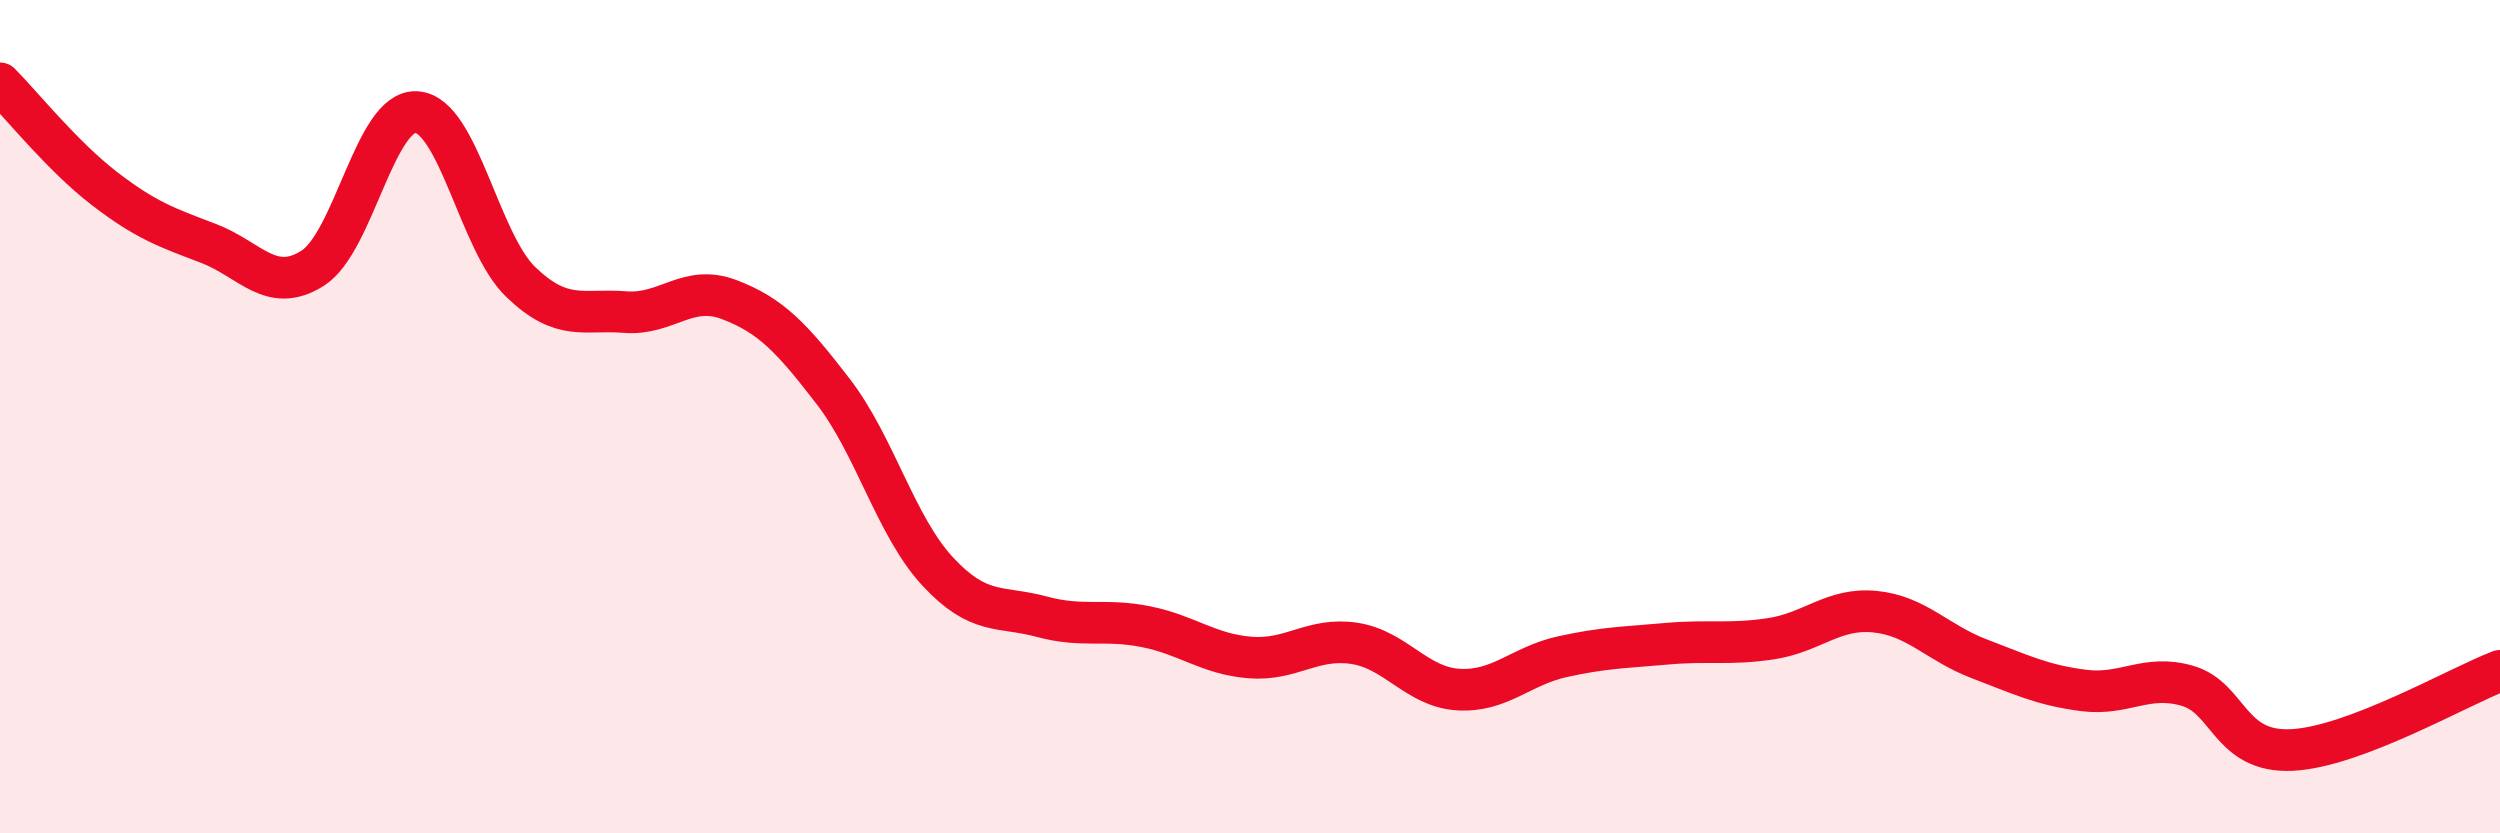 
    <svg width="60" height="20" viewBox="0 0 60 20" xmlns="http://www.w3.org/2000/svg">
      <path
        d="M 0,2 C 0.5,2.5 1.5,3.75 2.5,4.52 C 3.5,5.29 4,5.46 5,5.84 C 6,6.22 6.5,7.07 7.5,6.44 C 8.5,5.81 9,2.62 10,2.69 C 11,2.76 11.5,5.81 12.5,6.77 C 13.5,7.73 14,7.41 15,7.49 C 16,7.57 16.5,6.81 17.5,7.19 C 18.5,7.57 19,8.1 20,9.4 C 21,10.7 21.5,12.63 22.5,13.71 C 23.5,14.79 24,14.53 25,14.8 C 26,15.07 26.5,14.84 27.5,15.04 C 28.5,15.24 29,15.7 30,15.78 C 31,15.86 31.5,15.29 32.5,15.44 C 33.5,15.59 34,16.49 35,16.55 C 36,16.61 36.5,15.98 37.5,15.76 C 38.5,15.54 39,15.54 40,15.45 C 41,15.36 41.5,15.48 42.5,15.33 C 43.5,15.18 44,14.58 45,14.68 C 46,14.78 46.5,15.43 47.5,15.81 C 48.5,16.19 49,16.44 50,16.57 C 51,16.7 51.5,16.17 52.5,16.46 C 53.5,16.75 53.5,18.07 55,18 C 56.5,17.93 59,16.48 60,16.1L60 20L0 20Z"
        fill="#EB0A25"
        opacity="0.1"
        stroke-linecap="round"
        stroke-linejoin="round"
      />
      <path
        d="M 0,2 C 0.5,2.5 1.5,3.75 2.5,4.52 C 3.5,5.29 4,5.46 5,5.84 C 6,6.22 6.5,7.07 7.5,6.44 C 8.5,5.81 9,2.62 10,2.69 C 11,2.76 11.5,5.81 12.5,6.77 C 13.5,7.73 14,7.41 15,7.49 C 16,7.57 16.5,6.81 17.5,7.19 C 18.5,7.57 19,8.1 20,9.4 C 21,10.7 21.5,12.63 22.5,13.71 C 23.5,14.79 24,14.53 25,14.8 C 26,15.07 26.5,14.84 27.5,15.04 C 28.5,15.24 29,15.7 30,15.78 C 31,15.86 31.5,15.29 32.5,15.44 C 33.5,15.59 34,16.49 35,16.55 C 36,16.61 36.5,15.98 37.5,15.76 C 38.5,15.54 39,15.54 40,15.45 C 41,15.36 41.5,15.48 42.5,15.33 C 43.5,15.18 44,14.58 45,14.68 C 46,14.78 46.5,15.43 47.5,15.81 C 48.5,16.19 49,16.44 50,16.57 C 51,16.7 51.5,16.17 52.5,16.46 C 53.5,16.75 53.5,18.07 55,18 C 56.5,17.93 59,16.48 60,16.1"
        stroke="#EB0A25"
        stroke-width="1"
        fill="none"
        stroke-linecap="round"
        stroke-linejoin="round"
      />
    </svg>
  